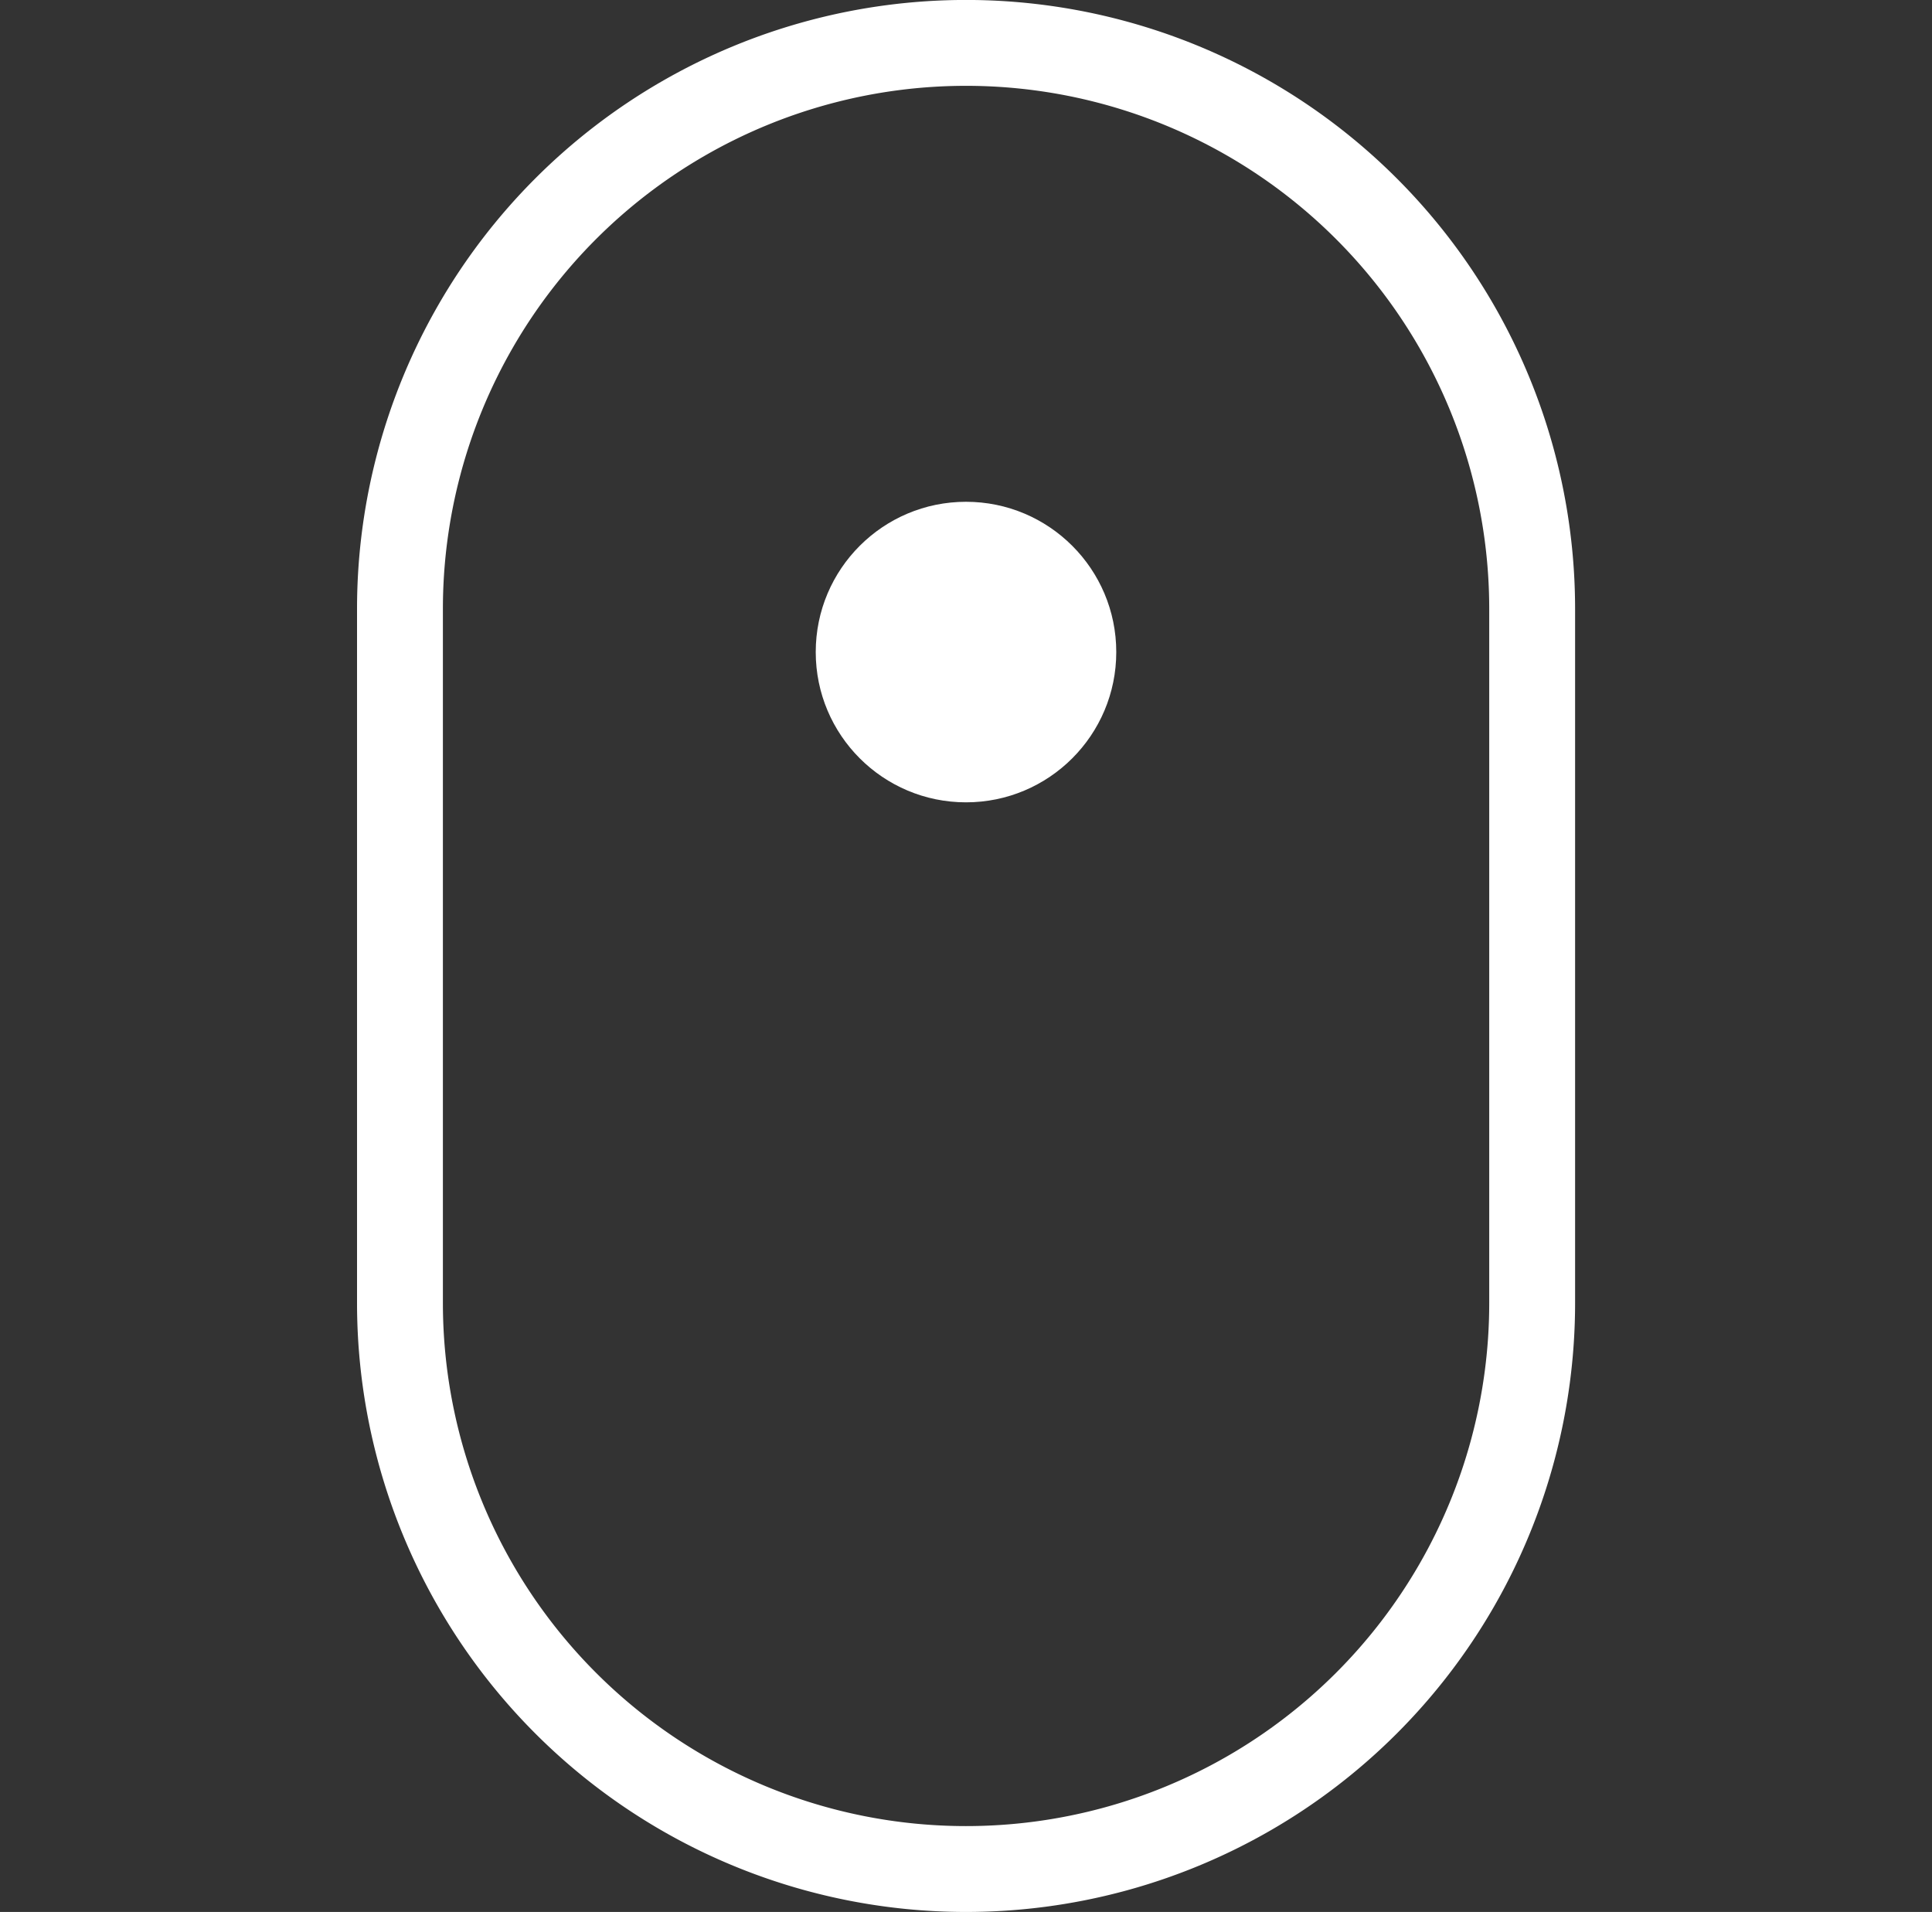 <svg id="mouse" xmlns="http://www.w3.org/2000/svg" width="45" height="44.531" viewBox="0 0 45 44.531">
  <rect x="0" y="0" width="45" height="44.531" fill="#333333" stroke="none"/>
  <defs>
    <style>
      .cls-1 {
        fill: none;
        stroke: #fff;
        stroke-linecap: round;
        stroke-linejoin: round;
        stroke-width: 2px;
        fill-rule: evenodd;
      }

      .cls-2 {
        fill: #fff;
        animation: moveWheel 2.5s infinite;
      }

      @keyframes moveWheel {
        0% {
          opacity: 0
        }
        20%, 60% {
          transform: none;
          opacity: 1;
        }
        80%, 100% {
          transform: translate(0, 10px);
          opacity: 0;
        }
      }
    </style>
  </defs>
  <path d="m22.5,0.999l0,0a13.184,13.184 0 0 1 13.187,13.188l0,16.16a13.184,13.184 0 0 1 -13.187,13.184l0,0a13.184,13.184 0 0 1 -13.184,-13.184l0,-16.16a13.184,13.184 0 0 1 13.184,-13.188z" class="cls-1" />
  <circle r="3.5" cy="15.187" cx="22.5" class="cls-2" />
</svg>
